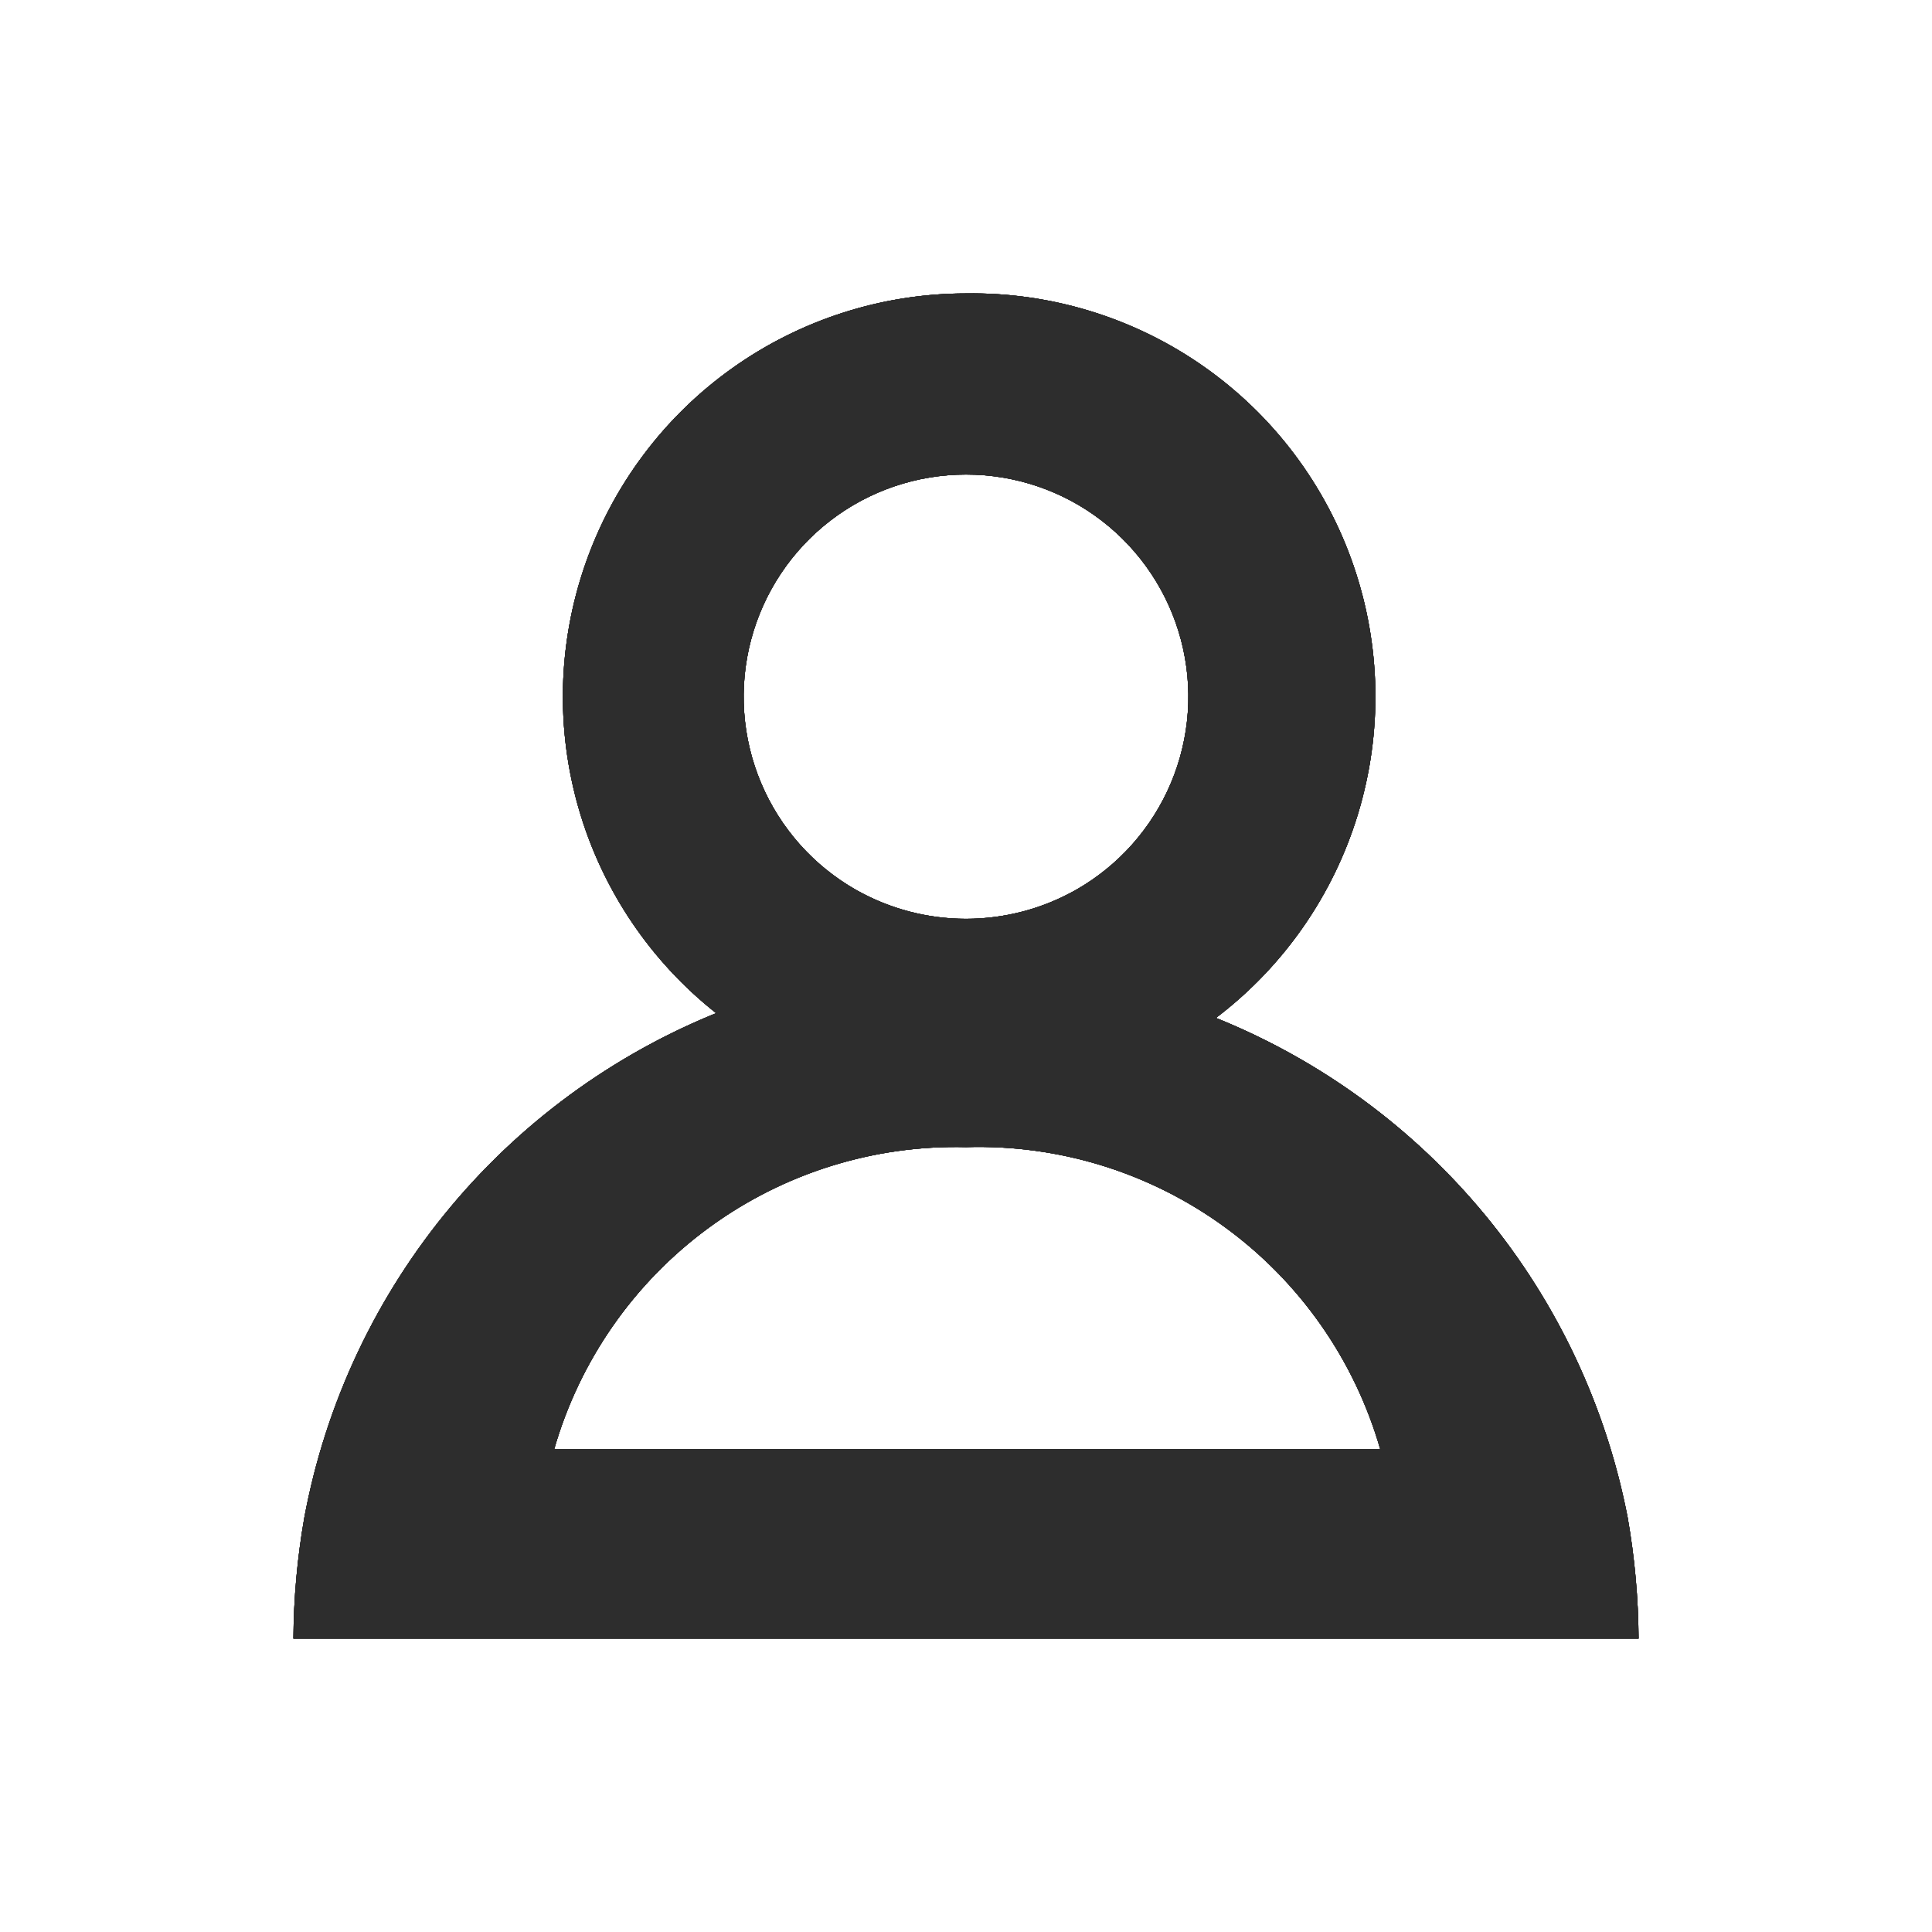 <svg id="Layer_1" data-name="Layer 1" xmlns="http://www.w3.org/2000/svg" xmlns:xlink="http://www.w3.org/1999/xlink" viewBox="0 0 16 16"><defs><style>.cls-1,.cls-2,.cls-3{fill:#2d2d2d;}.cls-1{clip-rule:evenodd;}.cls-3{fill-rule:evenodd;}.cls-4{clip-path:url(#clip-path);}.cls-5{clip-path:url(#clip-path-2);}.cls-6{isolation:isolate;}.cls-7{clip-path:url(#clip-path-3);}</style><clipPath id="clip-path"><path class="cls-1" d="M8,3.93a1.84,1.84,0,0,0-.91,3.44,1.85,1.85,0,0,0,1.82,0A1.84,1.84,0,0,0,8,3.93ZM8,9.5A3.46,3.46,0,0,0,4.59,12a.06.06,0,0,0,0,0h6.84a.06.06,0,0,0,0,0A3.46,3.46,0,0,0,8,9.5ZM8,2.43a3.34,3.34,0,0,1,2.07,6,5.61,5.61,0,0,1,3.41,4.14,6,6,0,0,1,.09,1H2.43a6,6,0,0,1,.09-1A5.62,5.62,0,0,1,6.06,8.34l-.13.05A3.34,3.34,0,0,1,8,2.43Z"/></clipPath><clipPath id="clip-path-2"><rect class="cls-2" width="16" height="16"/></clipPath><clipPath id="clip-path-3"><rect class="cls-2" x="2" y="2" width="12" height="12"/></clipPath></defs><title>Aalto University Icons</title><path class="cls-3" d="M8,3.93a1.84,1.84,0,0,0-.91,3.44,1.85,1.85,0,0,0,1.82,0A1.84,1.84,0,0,0,8,3.93ZM8,9.5A3.46,3.46,0,0,0,4.59,12a.06.06,0,0,0,0,0h6.84a.06.06,0,0,0,0,0A3.46,3.46,0,0,0,8,9.5ZM8,2.43a3.34,3.34,0,0,1,2.07,6,5.61,5.61,0,0,1,3.41,4.14,6,6,0,0,1,.09,1H2.43a6,6,0,0,1,.09-1A5.62,5.62,0,0,1,6.06,8.34l-.13.05A3.34,3.34,0,0,1,8,2.43Z"/><g class="cls-4"><rect class="cls-2" width="16" height="16"/><g class="cls-5"><g class="cls-6"><rect class="cls-2" x="2" y="2" width="12" height="12"/><g class="cls-7"><rect class="cls-2" x="2" y="2" width="12" height="12"/><g class="cls-7"><rect class="cls-2" x="-2.57" y="-2.57" width="21.15" height="21.15"/></g></g></g></g></g></svg>